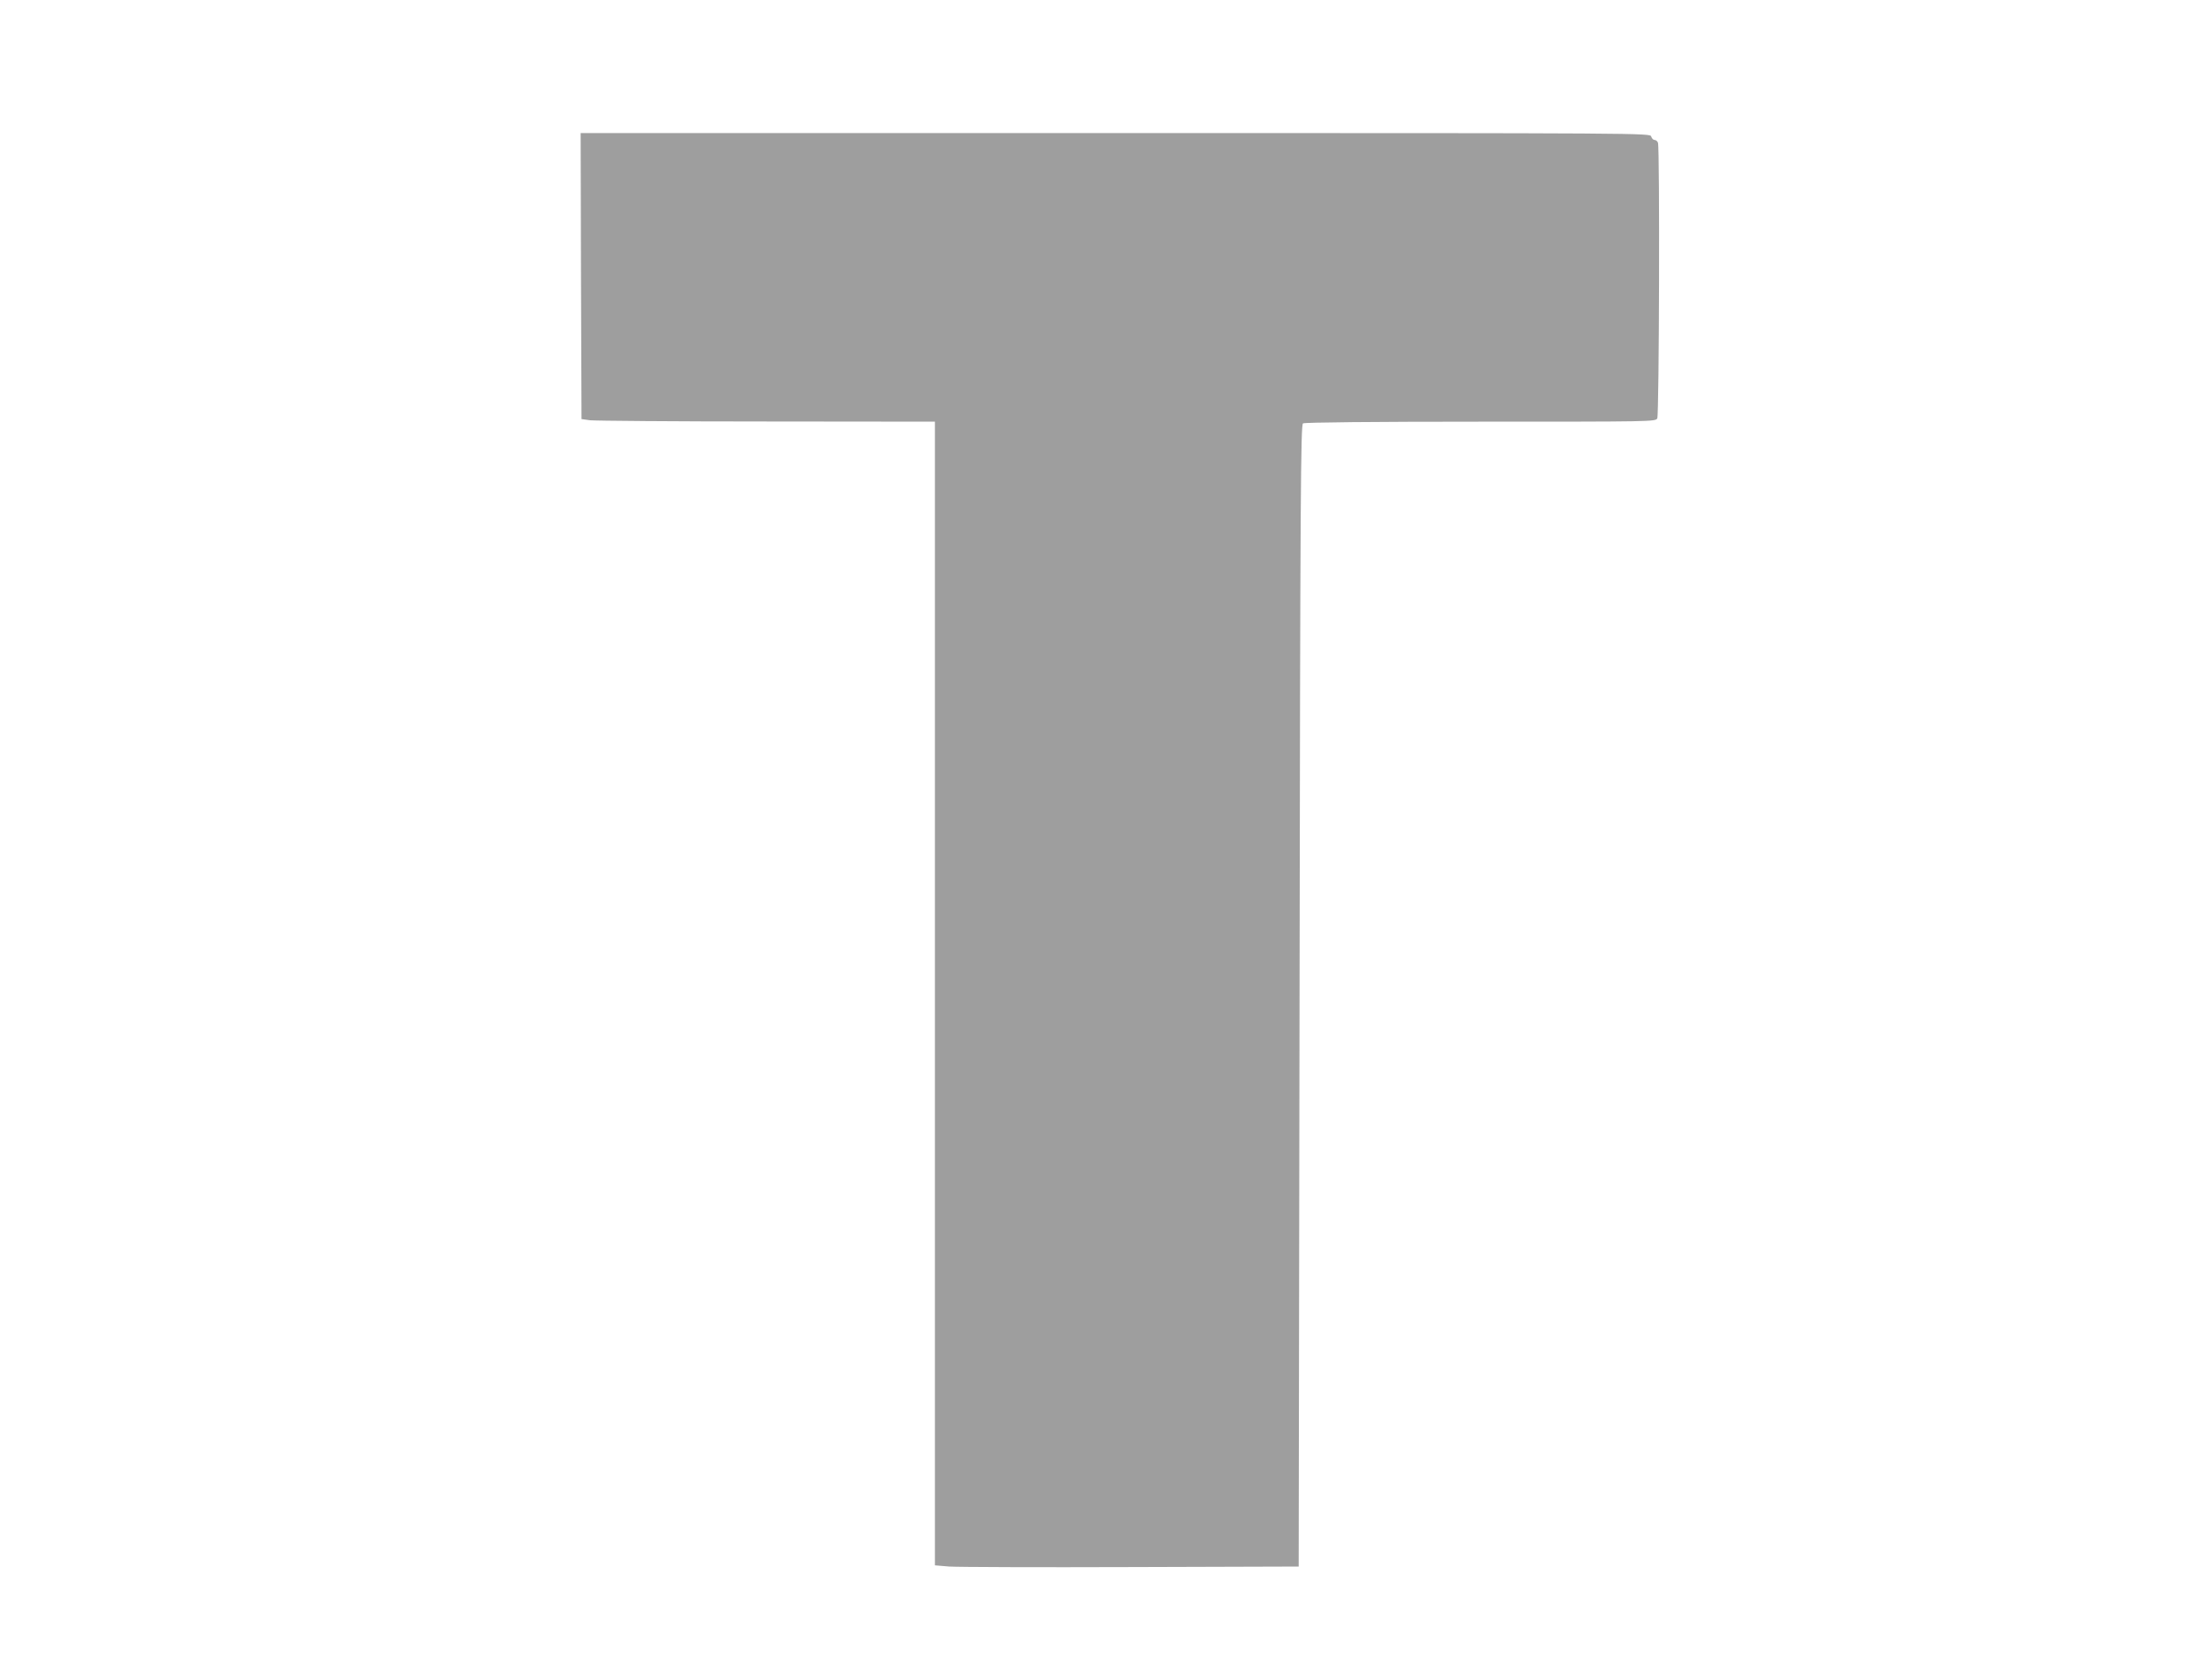<?xml version="1.0" standalone="no"?>
<!DOCTYPE svg PUBLIC "-//W3C//DTD SVG 20010904//EN"
 "http://www.w3.org/TR/2001/REC-SVG-20010904/DTD/svg10.dtd">
<svg version="1.0" xmlns="http://www.w3.org/2000/svg"
 width="1280pt" height="960pt" viewBox="0 0 1280 960"
 preserveAspectRatio="xMidYMid meet">
<g transform="translate(0,960) scale(0.1,-0.1)"
fill="#9e9e9e" stroke="none">
<path d="M3362 8003 l3 -828 50 -7 c28 -3 488 -7 1023 -7 l972 -1 0 -3309 0
-3309 83 -7 c45 -3 519 -5 1052 -3 l970 3 5 3303 c4 2921 7 3304 20 3312 9 6
407 10 1027 10 991 0 1013 0 1023 19 11 21 15 1566 4 1595 -3 9 -12 16 -19 16
-8 0 -17 9 -20 20 -6 20 -15 20 -3101 20 l-3094 0 2 -827z"/>
</g>
</svg>

